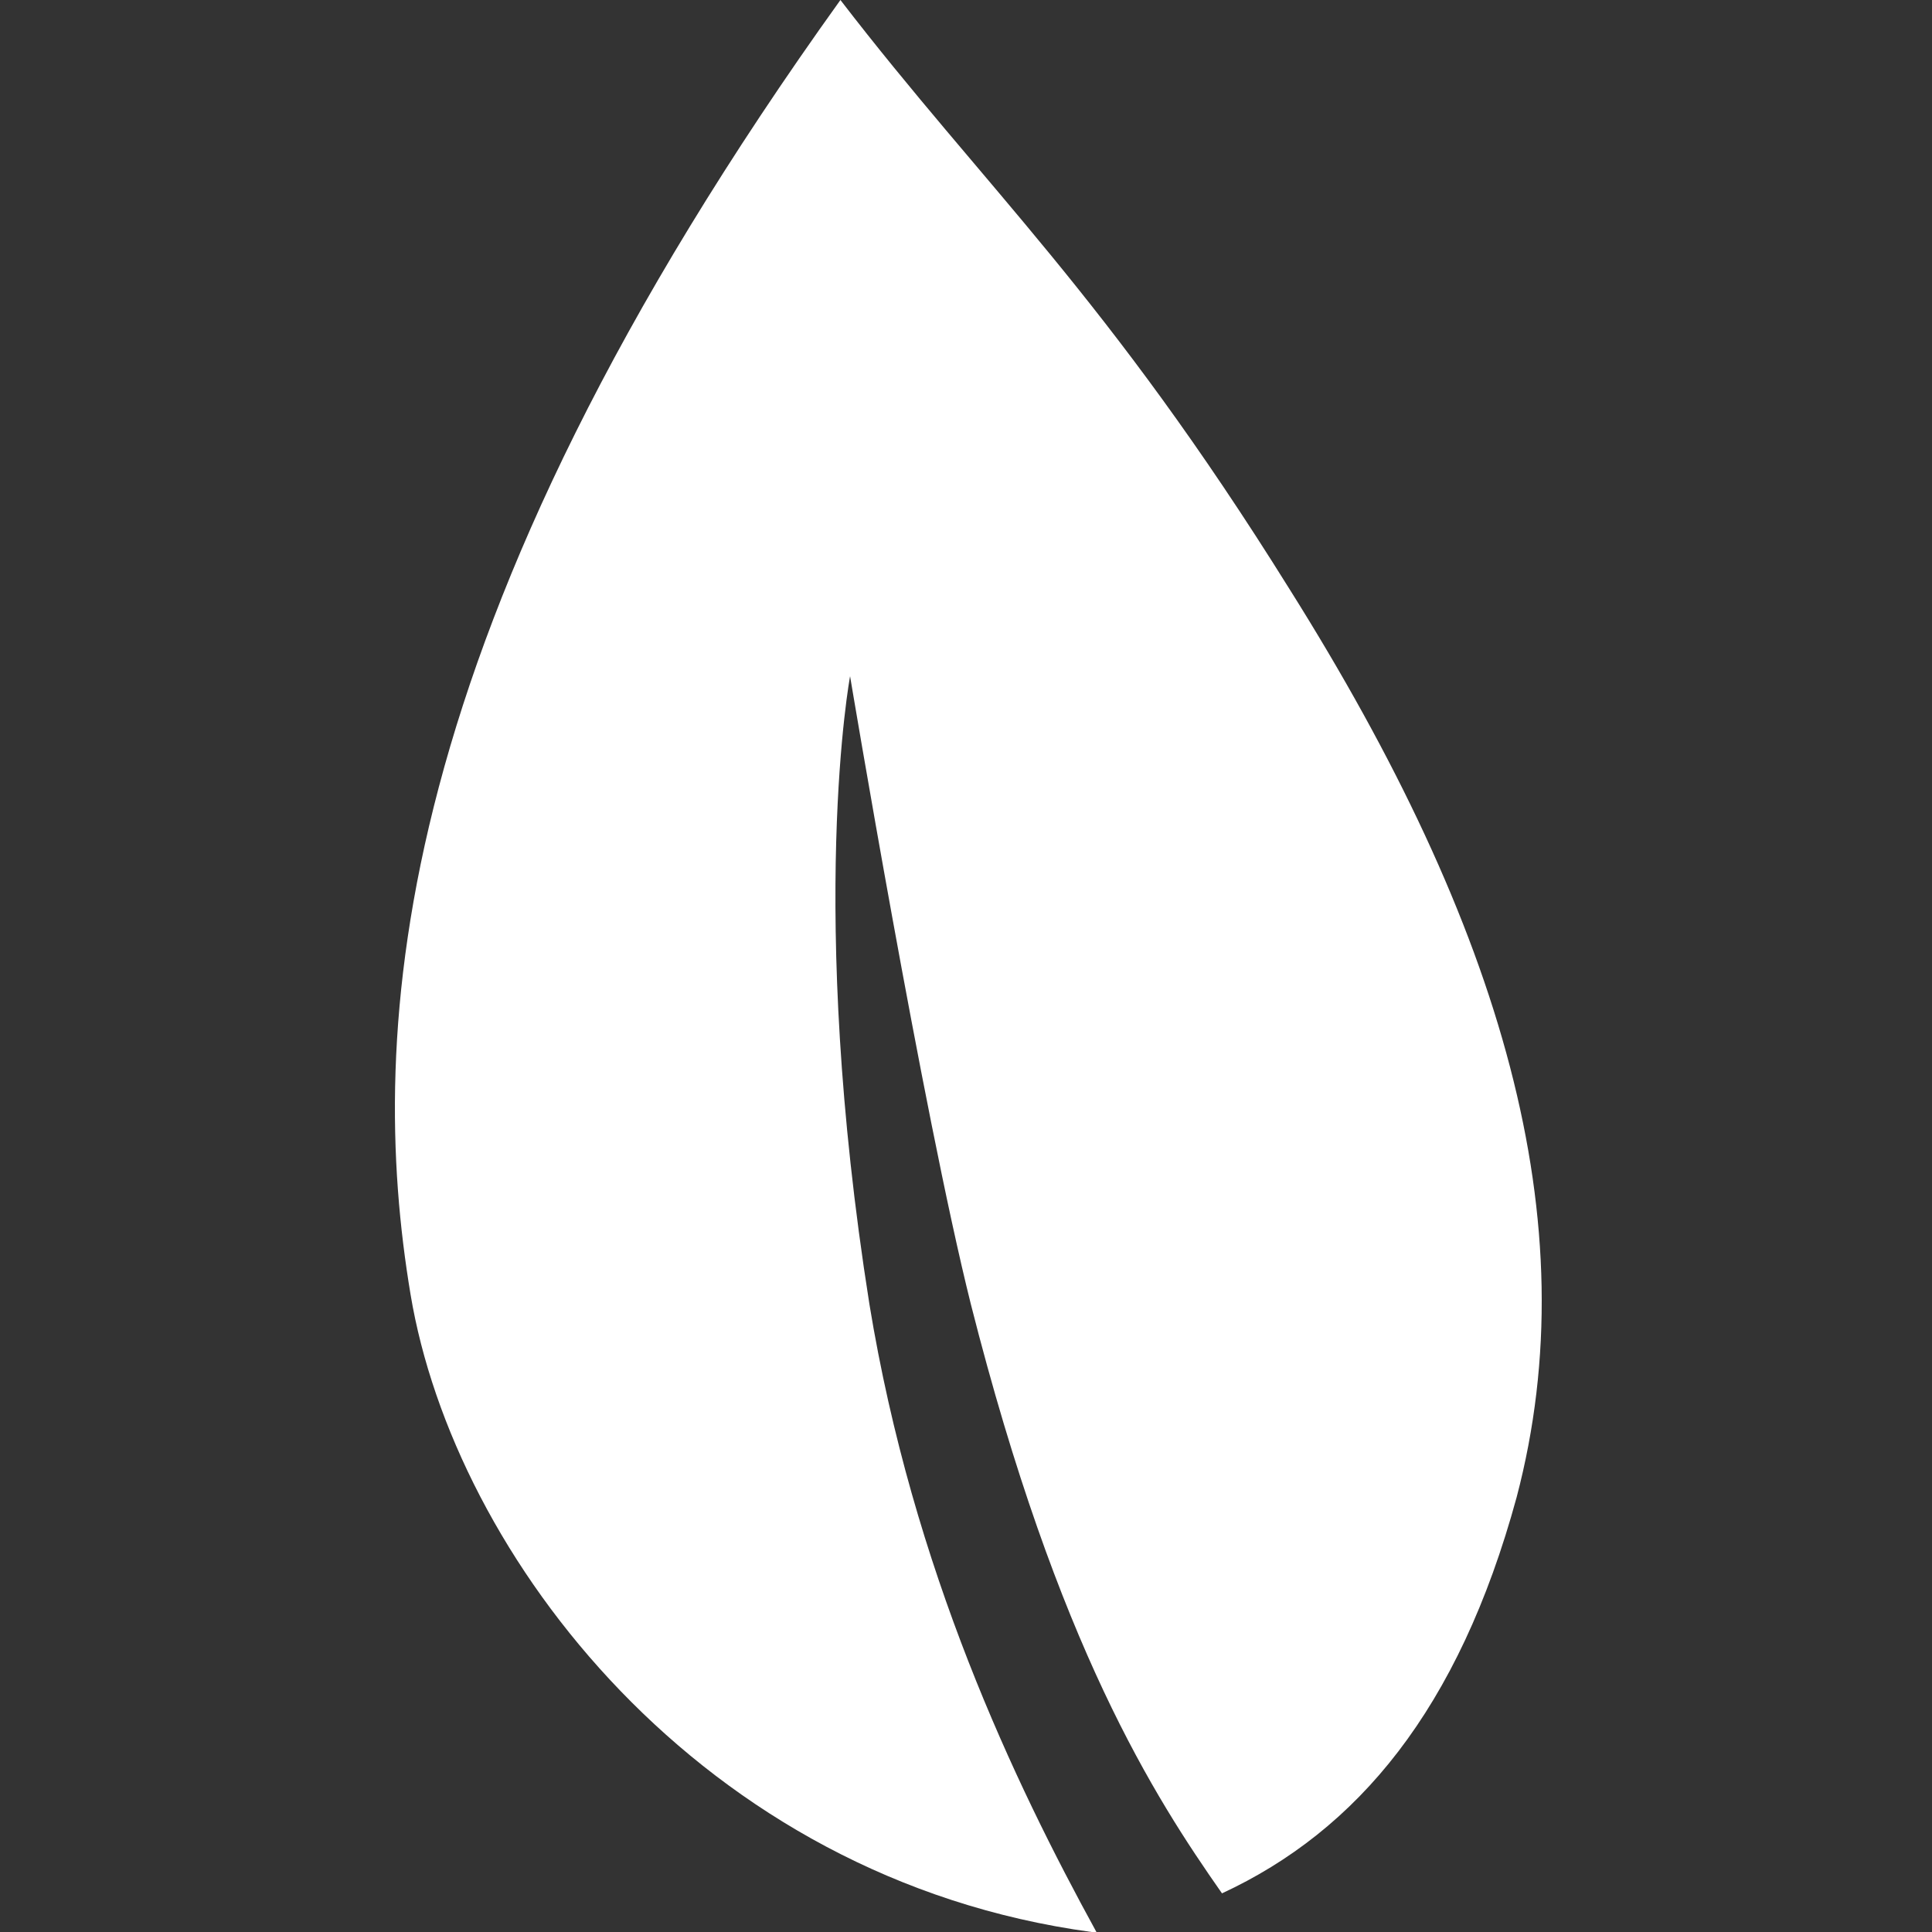 <?xml version="1.0" encoding="utf-8"?>
<!-- Generator: Adobe Illustrator 21.0.2, SVG Export Plug-In . SVG Version: 6.00 Build 0)  -->
<svg version="1.1" id="Layer_1" xmlns="http://www.w3.org/2000/svg" xmlns:xlink="http://www.w3.org/1999/xlink" x="0px" y="0px"
	 viewBox="0 0 40 40" style="enable-background:new 0 0 40 40;" xml:space="preserve">
<rect x="0" y="0" width="40" height="40" fill="#333333" stroke="none"/>
<style type="text/css">
	.st0{fill:#FFFFFF;}
</style>
<path class="st0" d="M26.7,12.2C22.9,6.1,20.4,3.9,17.4,0C8,13.1,7.6,21.4,8.5,26.8c0.9,5.4,6,12.1,14.1,13.2h0.1
	c-1.7-3.1-3.8-7.5-4.7-13c-1.3-8.2-0.4-13-0.4-13s1.5,9,2.5,13c1.8,7.1,3.8,10.2,5.2,12.2c2.8-1.3,4.9-3.8,6.1-8.2
	C32.9,25.3,31.1,19.2,26.7,12.2z"/>
</svg>
